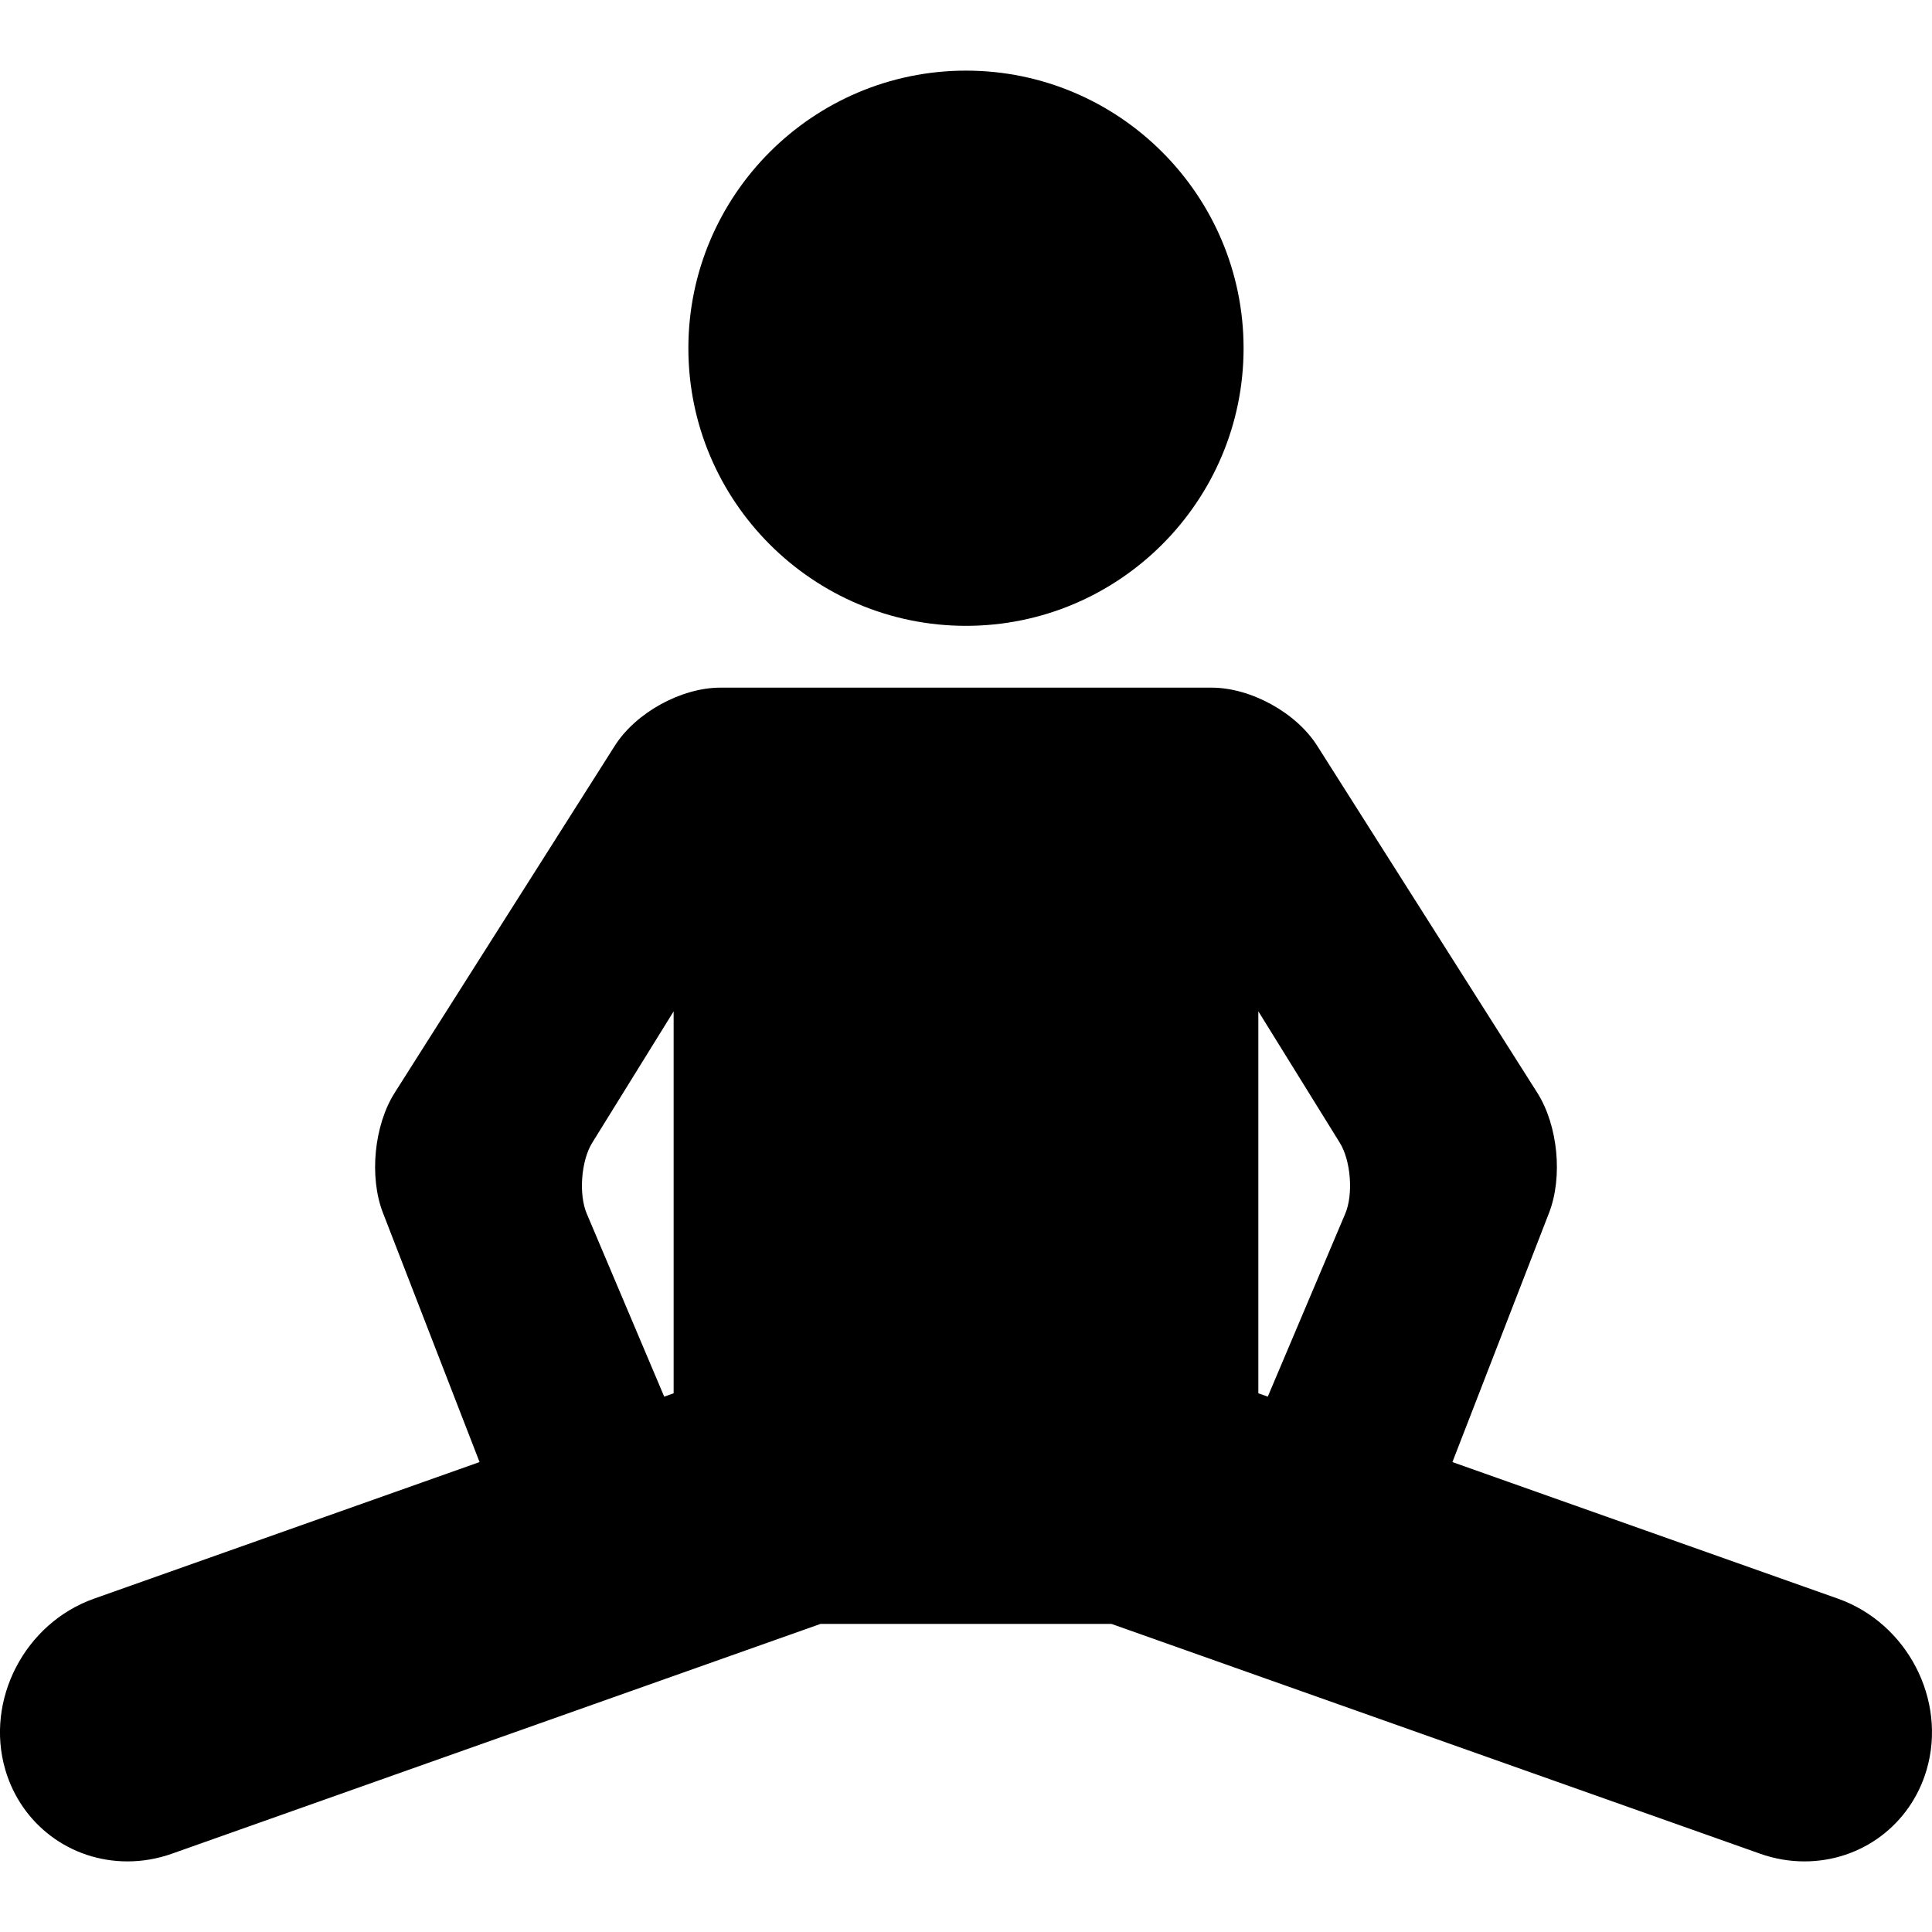 <svg xml:space="preserve" viewBox="0 0 71.586 71.586" xmlns:xlink="http://www.w3.org/1999/xlink" xmlns="http://www.w3.org/2000/svg" id="Capa_1" version="1.1" width="800px" height="800px" fill="#000000">
<g>
	<path d="M68.099,59.234l-14.283-5.06l3.581-9.235c0.516-1.331,0.329-3.244-0.437-4.45l-8.154-12.856
		c-0.779-1.229-2.462-2.154-3.916-2.154h-1.266H42.99H28.595h-0.636h-1.264c-1.454,0-3.137,0.926-3.915,2.154l-8.155,12.856
		c-0.765,1.206-0.952,3.119-0.436,4.45l3.58,9.235l-14.283,5.06c-2.57,0.91-4.045,3.755-3.289,6.342
		c0.594,2.029,2.415,3.394,4.529,3.394c0.556,0,1.108-0.096,1.643-0.285l24.032-8.514h10.783l24.032,8.514
		c0.534,0.189,1.087,0.285,1.643,0.285c2.114,0,3.934-1.364,4.528-3.394C72.145,62.988,70.669,60.144,68.099,59.234z M46.625,51.626
		V37.472l3.019,4.872c0.409,0.659,0.505,1.909,0.202,2.624l-2.871,6.781L46.625,51.626z M24.959,51.626l-0.348,0.123l-2.871-6.782
		c-0.303-0.714-0.207-1.964,0.203-2.624l3.017-4.869V51.626z"></path>
	<path d="M35.793,23.189c5.671,0,10.285-4.614,10.285-10.286S41.464,2.617,35.793,2.617c-5.672,0-10.287,4.614-10.287,10.286
		S30.121,23.189,35.793,23.189z"></path>
</g>
</svg>